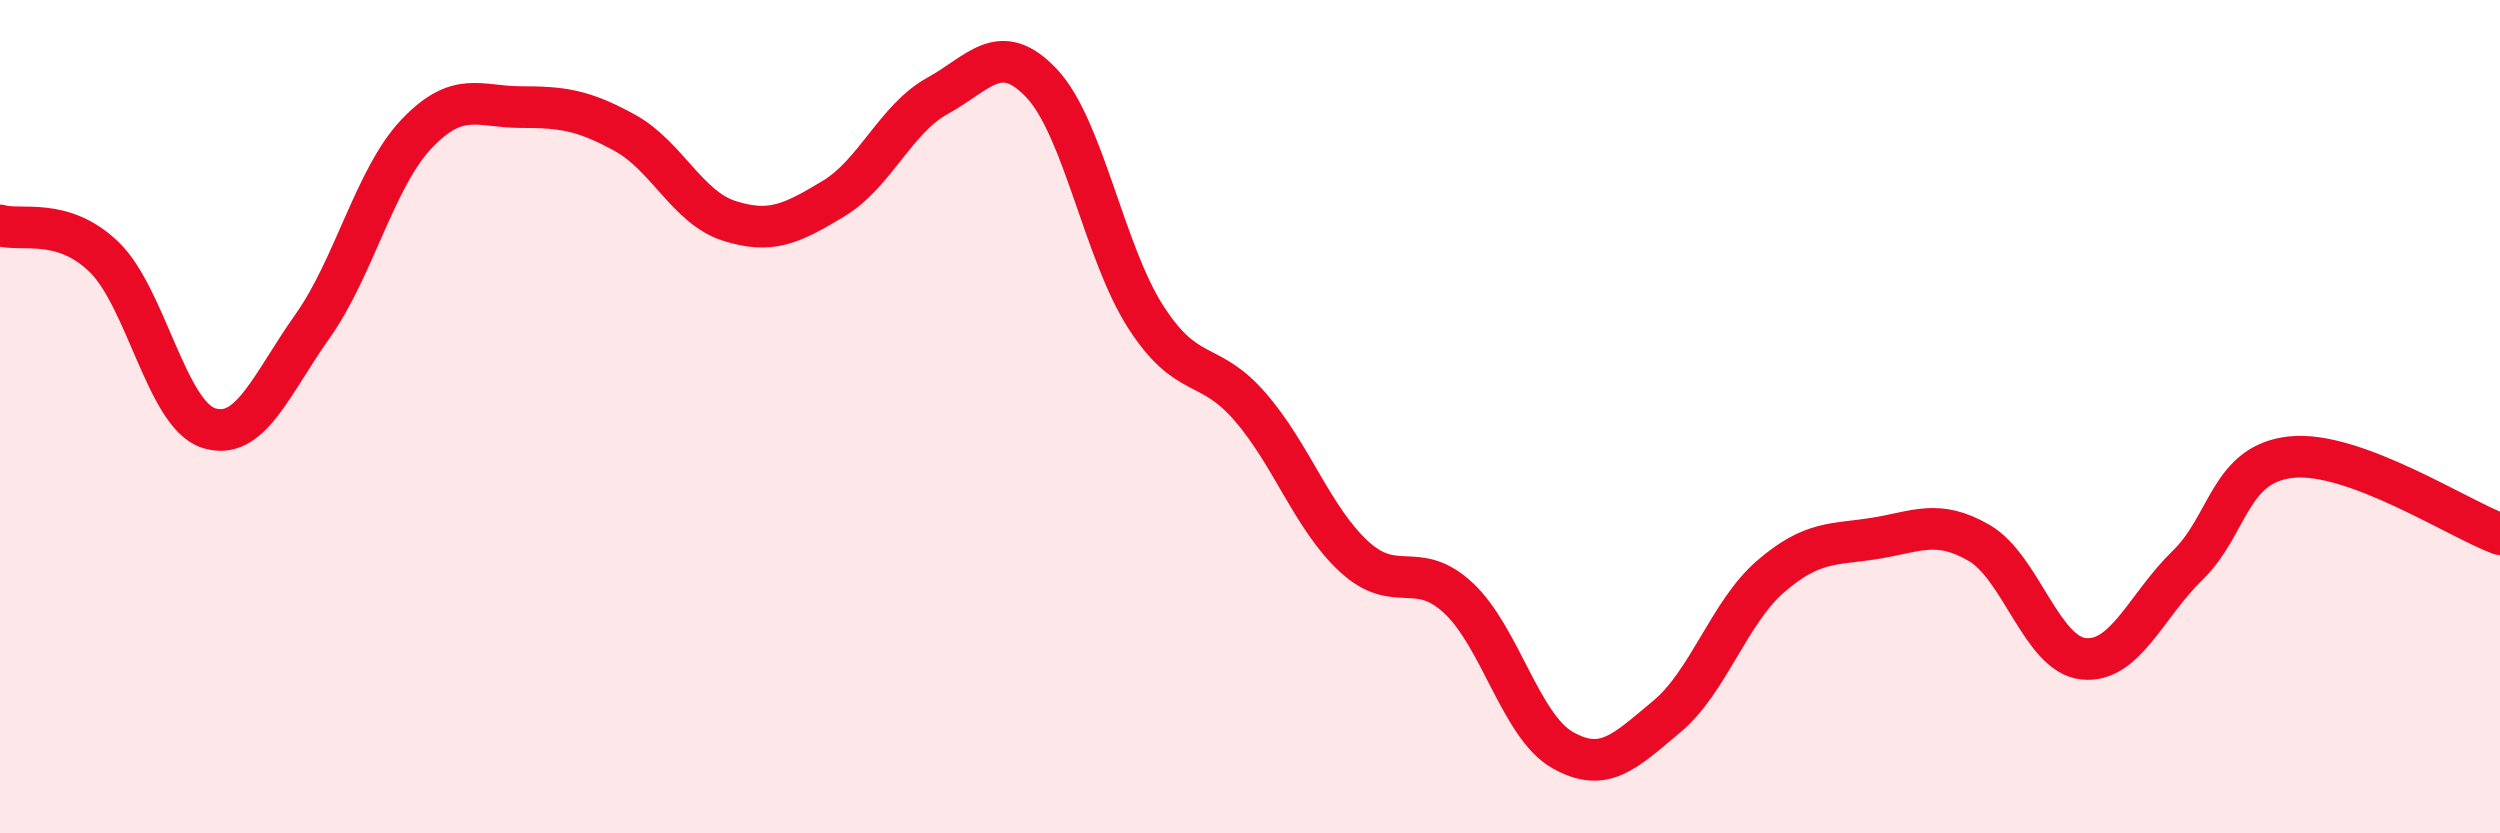 
    <svg width="60" height="20" viewBox="0 0 60 20" xmlns="http://www.w3.org/2000/svg">
      <path
        d="M 0,5.41 C 0.5,5.56 1.5,5.2 2.5,6.17 C 3.5,7.14 4,9.94 5,10.27 C 6,10.6 6.5,9.24 7.5,7.83 C 8.5,6.42 9,4.26 10,3.21 C 11,2.16 11.5,2.57 12.5,2.57 C 13.5,2.57 14,2.64 15,3.19 C 16,3.74 16.5,4.98 17.5,5.3 C 18.5,5.62 19,5.37 20,4.77 C 21,4.17 21.5,2.85 22.5,2.3 C 23.5,1.75 24,0.94 25,2 C 26,3.06 26.5,6.06 27.5,7.61 C 28.5,9.16 29,8.61 30,9.76 C 31,10.91 31.5,12.44 32.5,13.36 C 33.5,14.28 34,13.42 35,14.35 C 36,15.28 36.5,17.43 37.5,18 C 38.5,18.57 39,18.03 40,17.2 C 41,16.37 41.5,14.69 42.5,13.83 C 43.5,12.97 44,13.08 45,12.92 C 46,12.76 46.5,12.45 47.5,13.03 C 48.5,13.61 49,15.7 50,15.81 C 51,15.92 51.5,14.54 52.5,13.57 C 53.5,12.6 53.5,11.12 55,10.97 C 56.5,10.82 59,12.45 60,12.82L60 20L0 20Z"
        fill="#EB0A25"
        opacity="0.1"
        stroke-linecap="round"
        stroke-linejoin="round"
      />
      <path
        d="M 0,5.41 C 0.5,5.56 1.5,5.2 2.5,6.17 C 3.5,7.14 4,9.94 5,10.27 C 6,10.6 6.5,9.24 7.5,7.83 C 8.5,6.42 9,4.26 10,3.21 C 11,2.16 11.5,2.57 12.5,2.57 C 13.5,2.57 14,2.64 15,3.19 C 16,3.74 16.5,4.98 17.5,5.3 C 18.5,5.62 19,5.37 20,4.77 C 21,4.17 21.5,2.85 22.5,2.3 C 23.5,1.75 24,0.94 25,2 C 26,3.06 26.5,6.06 27.5,7.61 C 28.5,9.16 29,8.61 30,9.76 C 31,10.91 31.5,12.44 32.5,13.36 C 33.5,14.28 34,13.42 35,14.35 C 36,15.28 36.5,17.43 37.5,18 C 38.5,18.57 39,18.03 40,17.2 C 41,16.37 41.5,14.69 42.5,13.83 C 43.5,12.97 44,13.08 45,12.92 C 46,12.76 46.5,12.45 47.5,13.03 C 48.5,13.61 49,15.7 50,15.81 C 51,15.92 51.5,14.54 52.5,13.57 C 53.5,12.6 53.5,11.12 55,10.97 C 56.5,10.82 59,12.45 60,12.82"
        stroke="#EB0A25"
        stroke-width="1"
        fill="none"
        stroke-linecap="round"
        stroke-linejoin="round"
      />
    </svg>
  